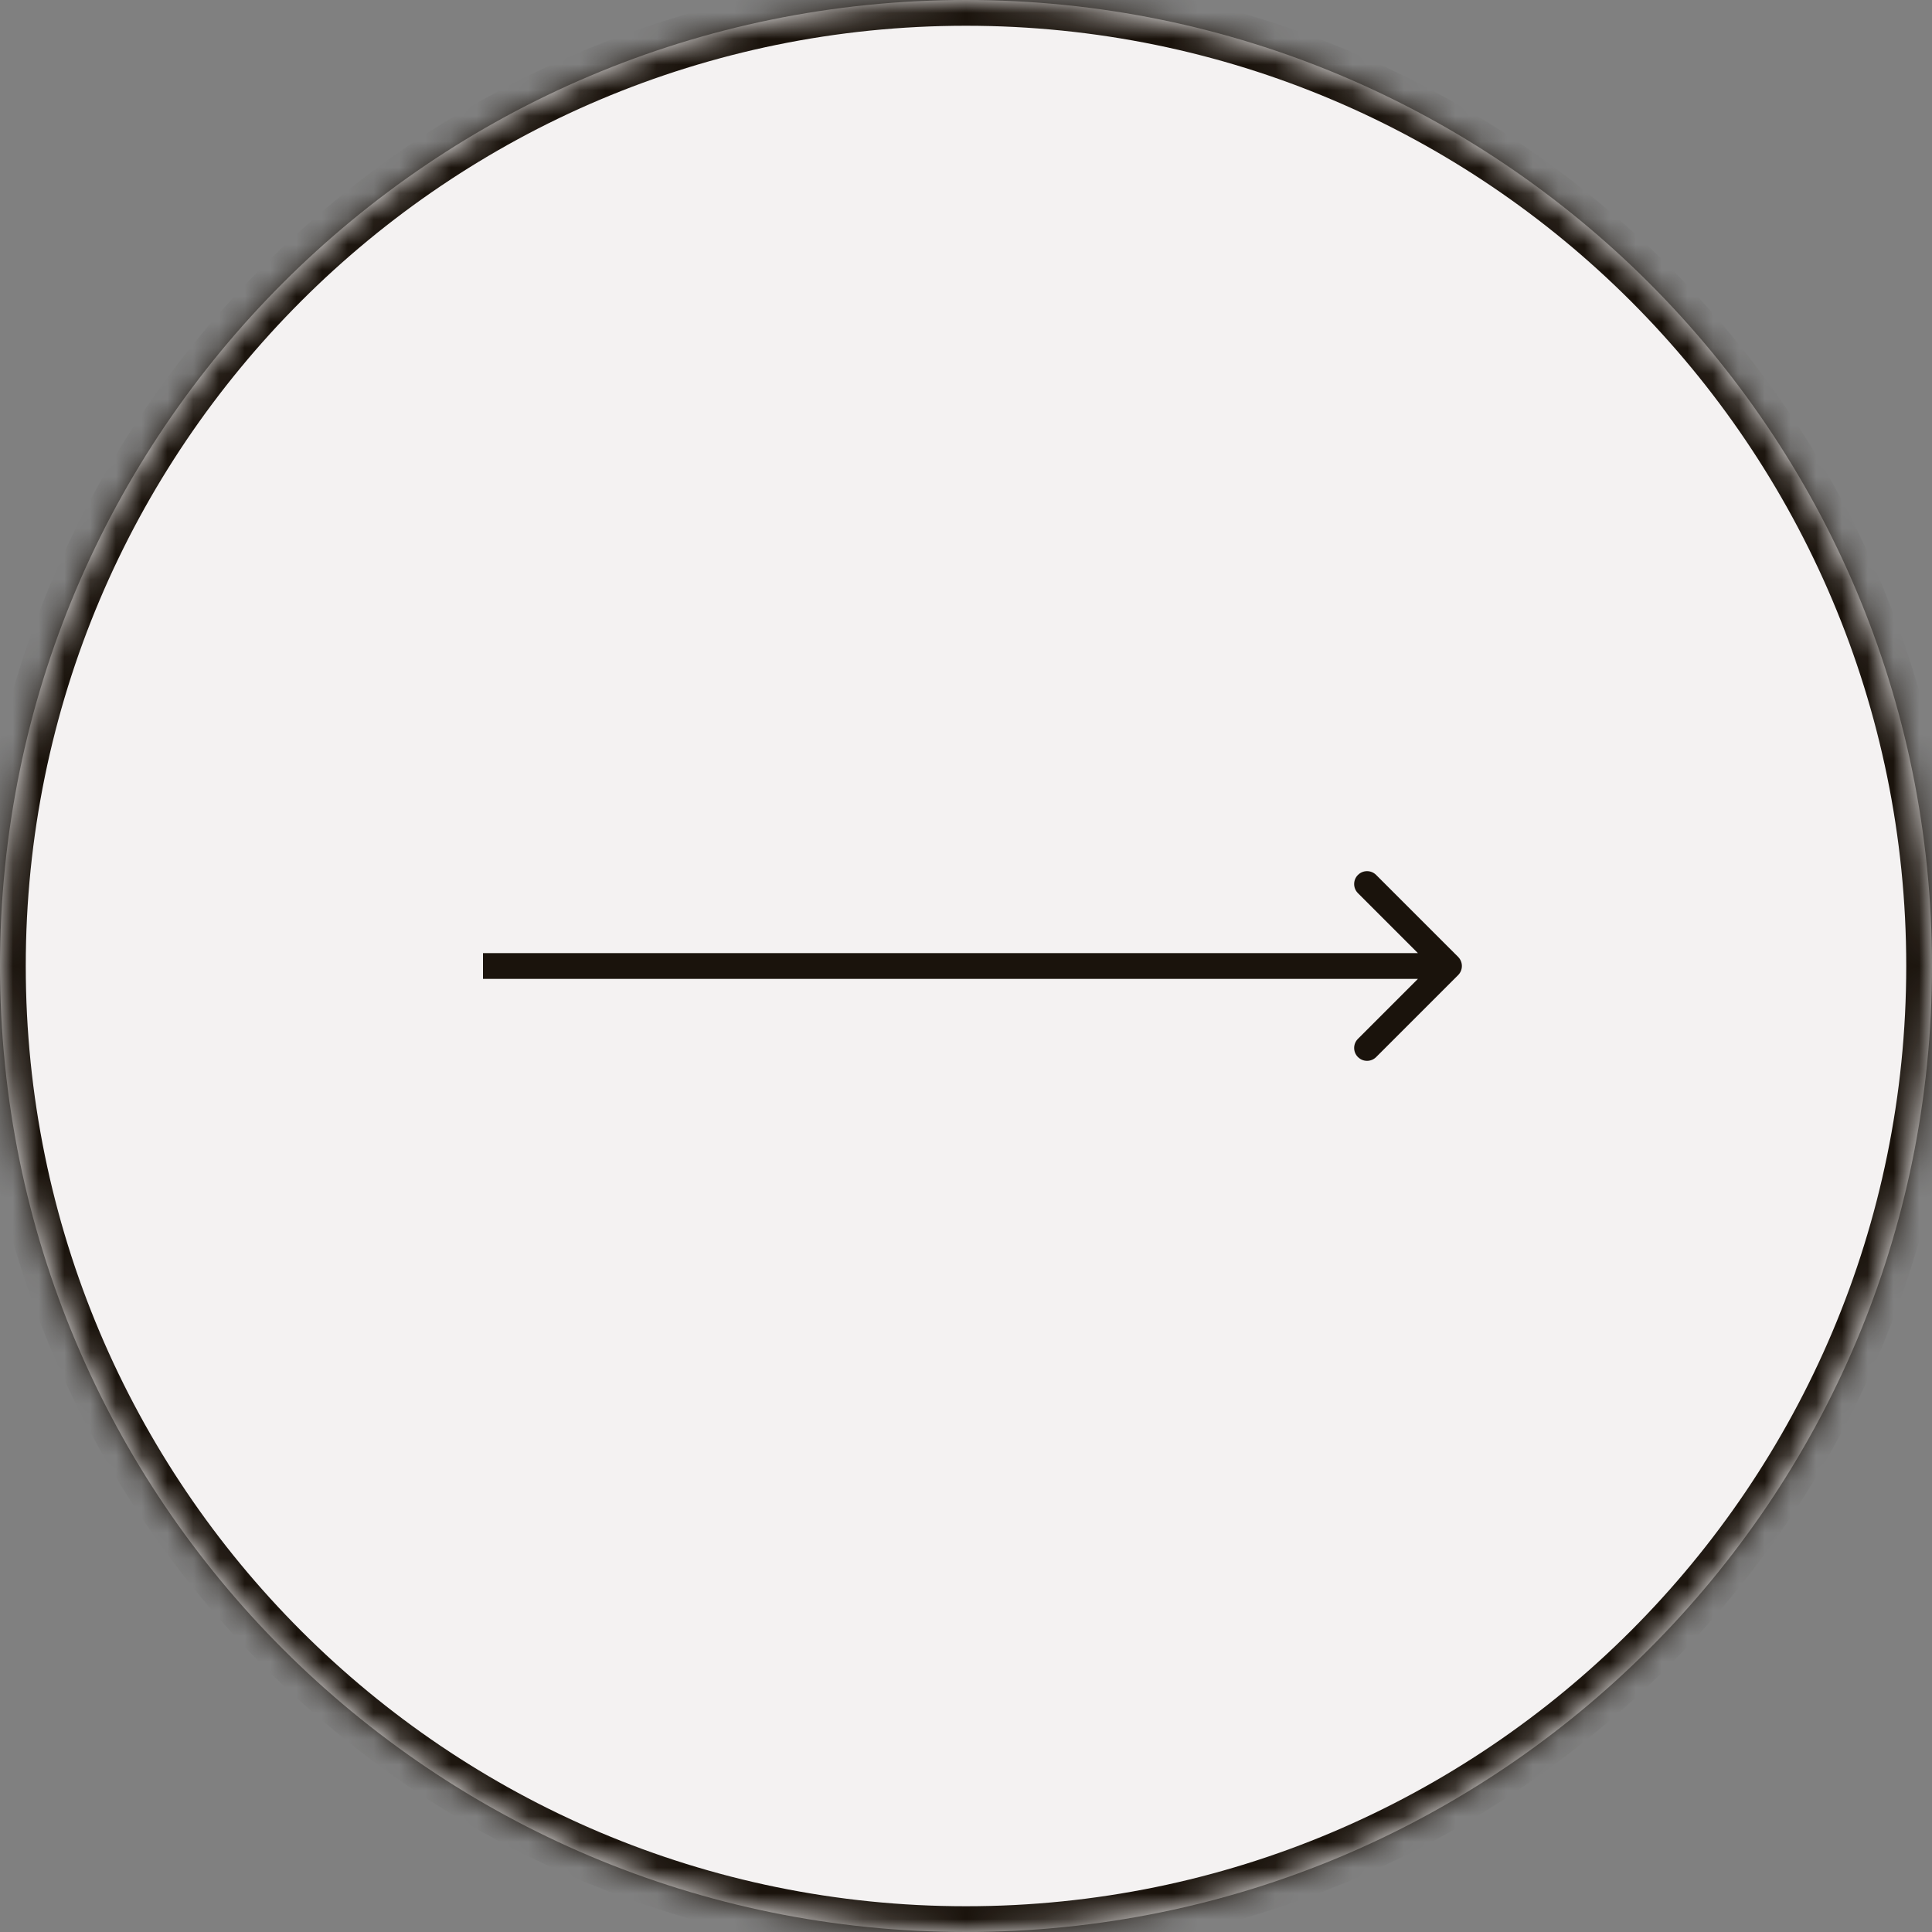 <?xml version="1.0" encoding="UTF-8"?> <svg xmlns="http://www.w3.org/2000/svg" width="75" height="75" viewBox="0 0 75 75" fill="none"><rect x="0" y="0" width="75" height="75" fill="#808080" stroke="none"/> <mask id="path-1-inside-1_380_804" fill="white"> <path d="M75 37.5C75 58.211 58.211 75 37.5 75C16.789 75 0 58.211 0 37.5C0 16.789 16.789 0 37.5 0C58.211 0 75 16.789 75 37.5Z"></path> </mask> <path d="M75 37.5C75 58.211 58.211 75 37.5 75C16.789 75 0 58.211 0 37.5C0 16.789 16.789 0 37.5 0C58.211 0 75 16.789 75 37.5Z" fill="#F4F2F2"></path> <path d="M56.604 37.854C56.799 37.658 56.799 37.342 56.604 37.146L53.422 33.965C53.226 33.769 52.91 33.769 52.715 33.965C52.519 34.16 52.519 34.476 52.715 34.672L55.543 37.5L52.715 40.328C52.519 40.524 52.519 40.84 52.715 41.035C52.91 41.231 53.226 41.231 53.422 41.035L56.604 37.854ZM18.75 38H56.25V37H18.75V38ZM74 37.5C74 57.658 57.658 74 37.5 74V76C58.763 76 76 58.763 76 37.5H74ZM37.5 74C17.342 74 1 57.658 1 37.5H-1C-1 58.763 16.237 76 37.5 76V74ZM1 37.5C1 17.342 17.342 1 37.5 1V-1C16.237 -1 -1 16.237 -1 37.5H1ZM37.5 1C57.658 1 74 17.342 74 37.5H76C76 16.237 58.763 -1 37.5 -1V1Z" fill="#1A130C" mask="url(#path-1-inside-1_380_804)"></path> </svg> 